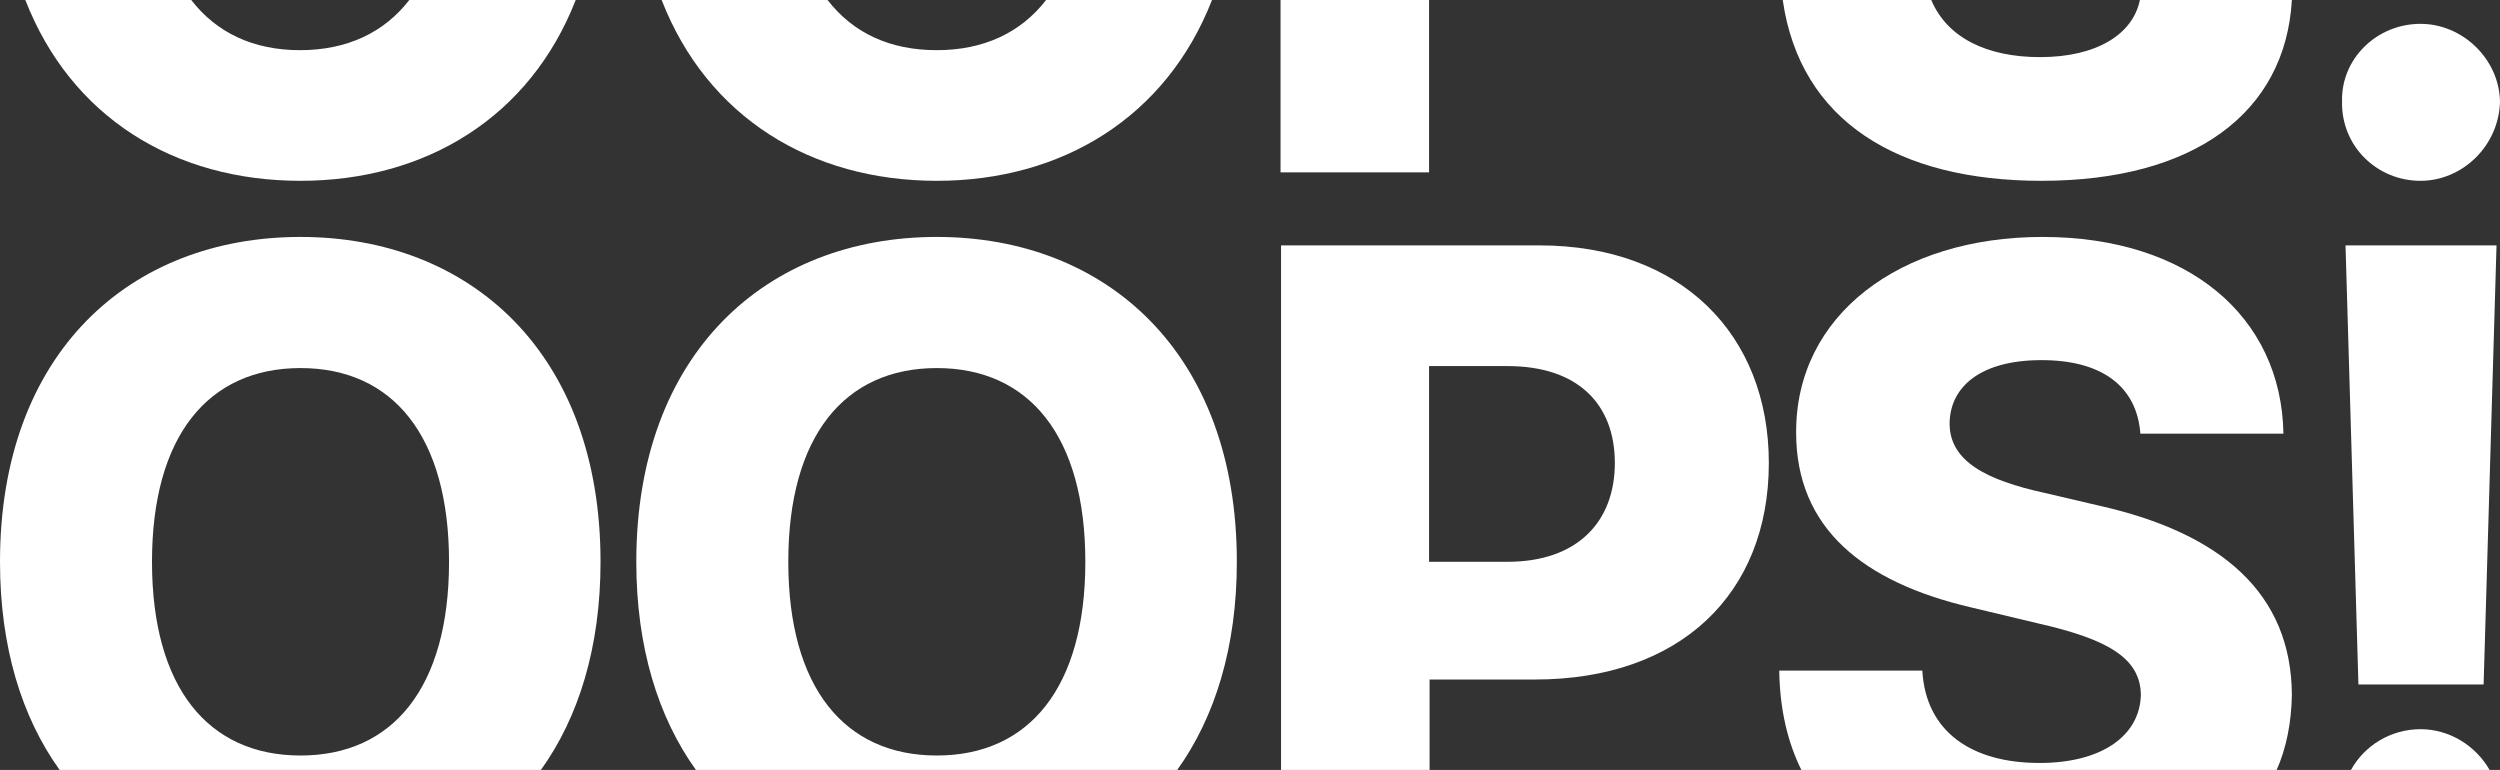 <?xml version="1.0" encoding="utf-8"?>
<!-- Generator: Adobe Illustrator 24.1.1, SVG Export Plug-In . SVG Version: 6.00 Build 0)  -->
<svg version="1.1" id="Layer_1" xmlns="http://www.w3.org/2000/svg" xmlns:xlink="http://www.w3.org/1999/xlink" x="0px" y="0px"
	 viewBox="0 0 503.3 155" style="enable-background:new 0 0 503.3 155;" xml:space="preserve">
<rect x="0" y="0" width="503.3" height="155" fill="#333333" stroke="none"/>
<style type="text/css">
	.st0{fill:#FFFFFF;}
</style>
<g>
	<path class="st0" d="M60.5,47.7C26.2,47.7,0,71,0,113.1c0,17.2,4.4,31.3,12,41.9h96.9c7.6-10.6,12-24.7,12-41.9
		C120.9,71,94.6,47.7,60.5,47.7z M60.5,152.1c-18.6,0-29.9-13.7-29.9-39s11.3-39,29.9-39s29.9,13.7,29.9,39S79.1,152.1,60.5,152.1z"
		/>
	<path class="st0" d="M188.6,47.7c-34.3,0-60.5,23.4-60.5,65.4c0,17.2,4.4,31.3,12,41.9H237c7.6-10.6,12-24.7,12-41.9
		C249,71,222.7,47.7,188.6,47.7z M188.6,152.1c-18.6,0-29.9-13.7-29.9-39s11.3-39,29.9-39s29.9,13.7,29.9,39
		S207.2,152.1,188.6,152.1z"/>
	<path class="st0" d="M309,136.8c29.2,0,47.1-17.2,47.1-43.6c0-25.8-17.6-43.8-46.2-43.8h-52V155h29.9v-18.2H309z M287.7,73.7h15.8
		c14.1,0,21.6,7.6,21.6,19.5s-7.6,19.9-21.6,19.9h-15.8V73.7z"/>
	<path class="st0" d="M422.6,101.8l-11.1-2.6c-11.4-2.5-19.2-6.3-19-14.2c0.2-7.2,6.3-12.5,18.5-12.5c12.3,0,19.2,5.4,19.9,14.8
		h28.8c-0.4-23.6-19.2-39.6-48.5-39.6c-28.8,0-49.7,15.8-49.6,39.4c0,19.2,13.4,30.1,35.3,35.2l13.4,3.2c14.1,3.2,20.6,7,20.7,14.4
		c-0.2,8.1-7.7,13.7-20.4,13.7c-13.7,0-22.9-6.3-23.6-18.6h-28.8c0.1,7.8,1.7,14.5,4.5,20.1h95.6c2-4.5,3-9.6,3.1-15.2
		C461.3,119.4,447.1,107.3,422.6,101.8z"/>
	<path class="st0" d="M487.3,146.8c-6,0-11.3,3.3-14,8.2h27.9C498.4,150.1,493.1,146.8,487.3,146.8z"/>
	<polygon class="st0" points="474.8,137.8 500,137.8 502.6,49.4 472.2,49.4 	"/>
	<path class="st0" d="M60.5,36.4c25.2,0,46.2-12.8,55.4-36.4H82.4c-5.1,6.6-12.6,10.1-22,10.1S43.6,6.6,38.5,0H5.1
		C14.3,23.6,35.1,36.4,60.5,36.4z"/>
	<path class="st0" d="M188.6,36.4c25.2,0,46.2-12.8,55.4-36.4h-33.4c-5.1,6.6-12.6,10.1-22,10.1s-16.8-3.4-22-10.1h-33.4
		C142.4,23.6,163.3,36.4,188.6,36.4z"/>
	<rect x="257.8" class="st0" width="29.9" height="34.7"/>
	<path class="st0" d="M411,36.4c30.7,0,49.1-13.7,50.4-36.4h-30.6c-1.4,6.9-8.7,11.5-20.1,11.5C400,11.5,392,7.6,388.8,0h-29.9
		C362.4,24.4,382.1,36.4,411,36.4z"/>
	<path class="st0" d="M487.3,4.8c-8.8,0-16,7-15.8,15.6c-0.2,9,7,16,15.8,16c8.4,0,15.8-7,16-16C503.1,11.8,495.7,4.8,487.3,4.8z"/>
</g>
</svg>
